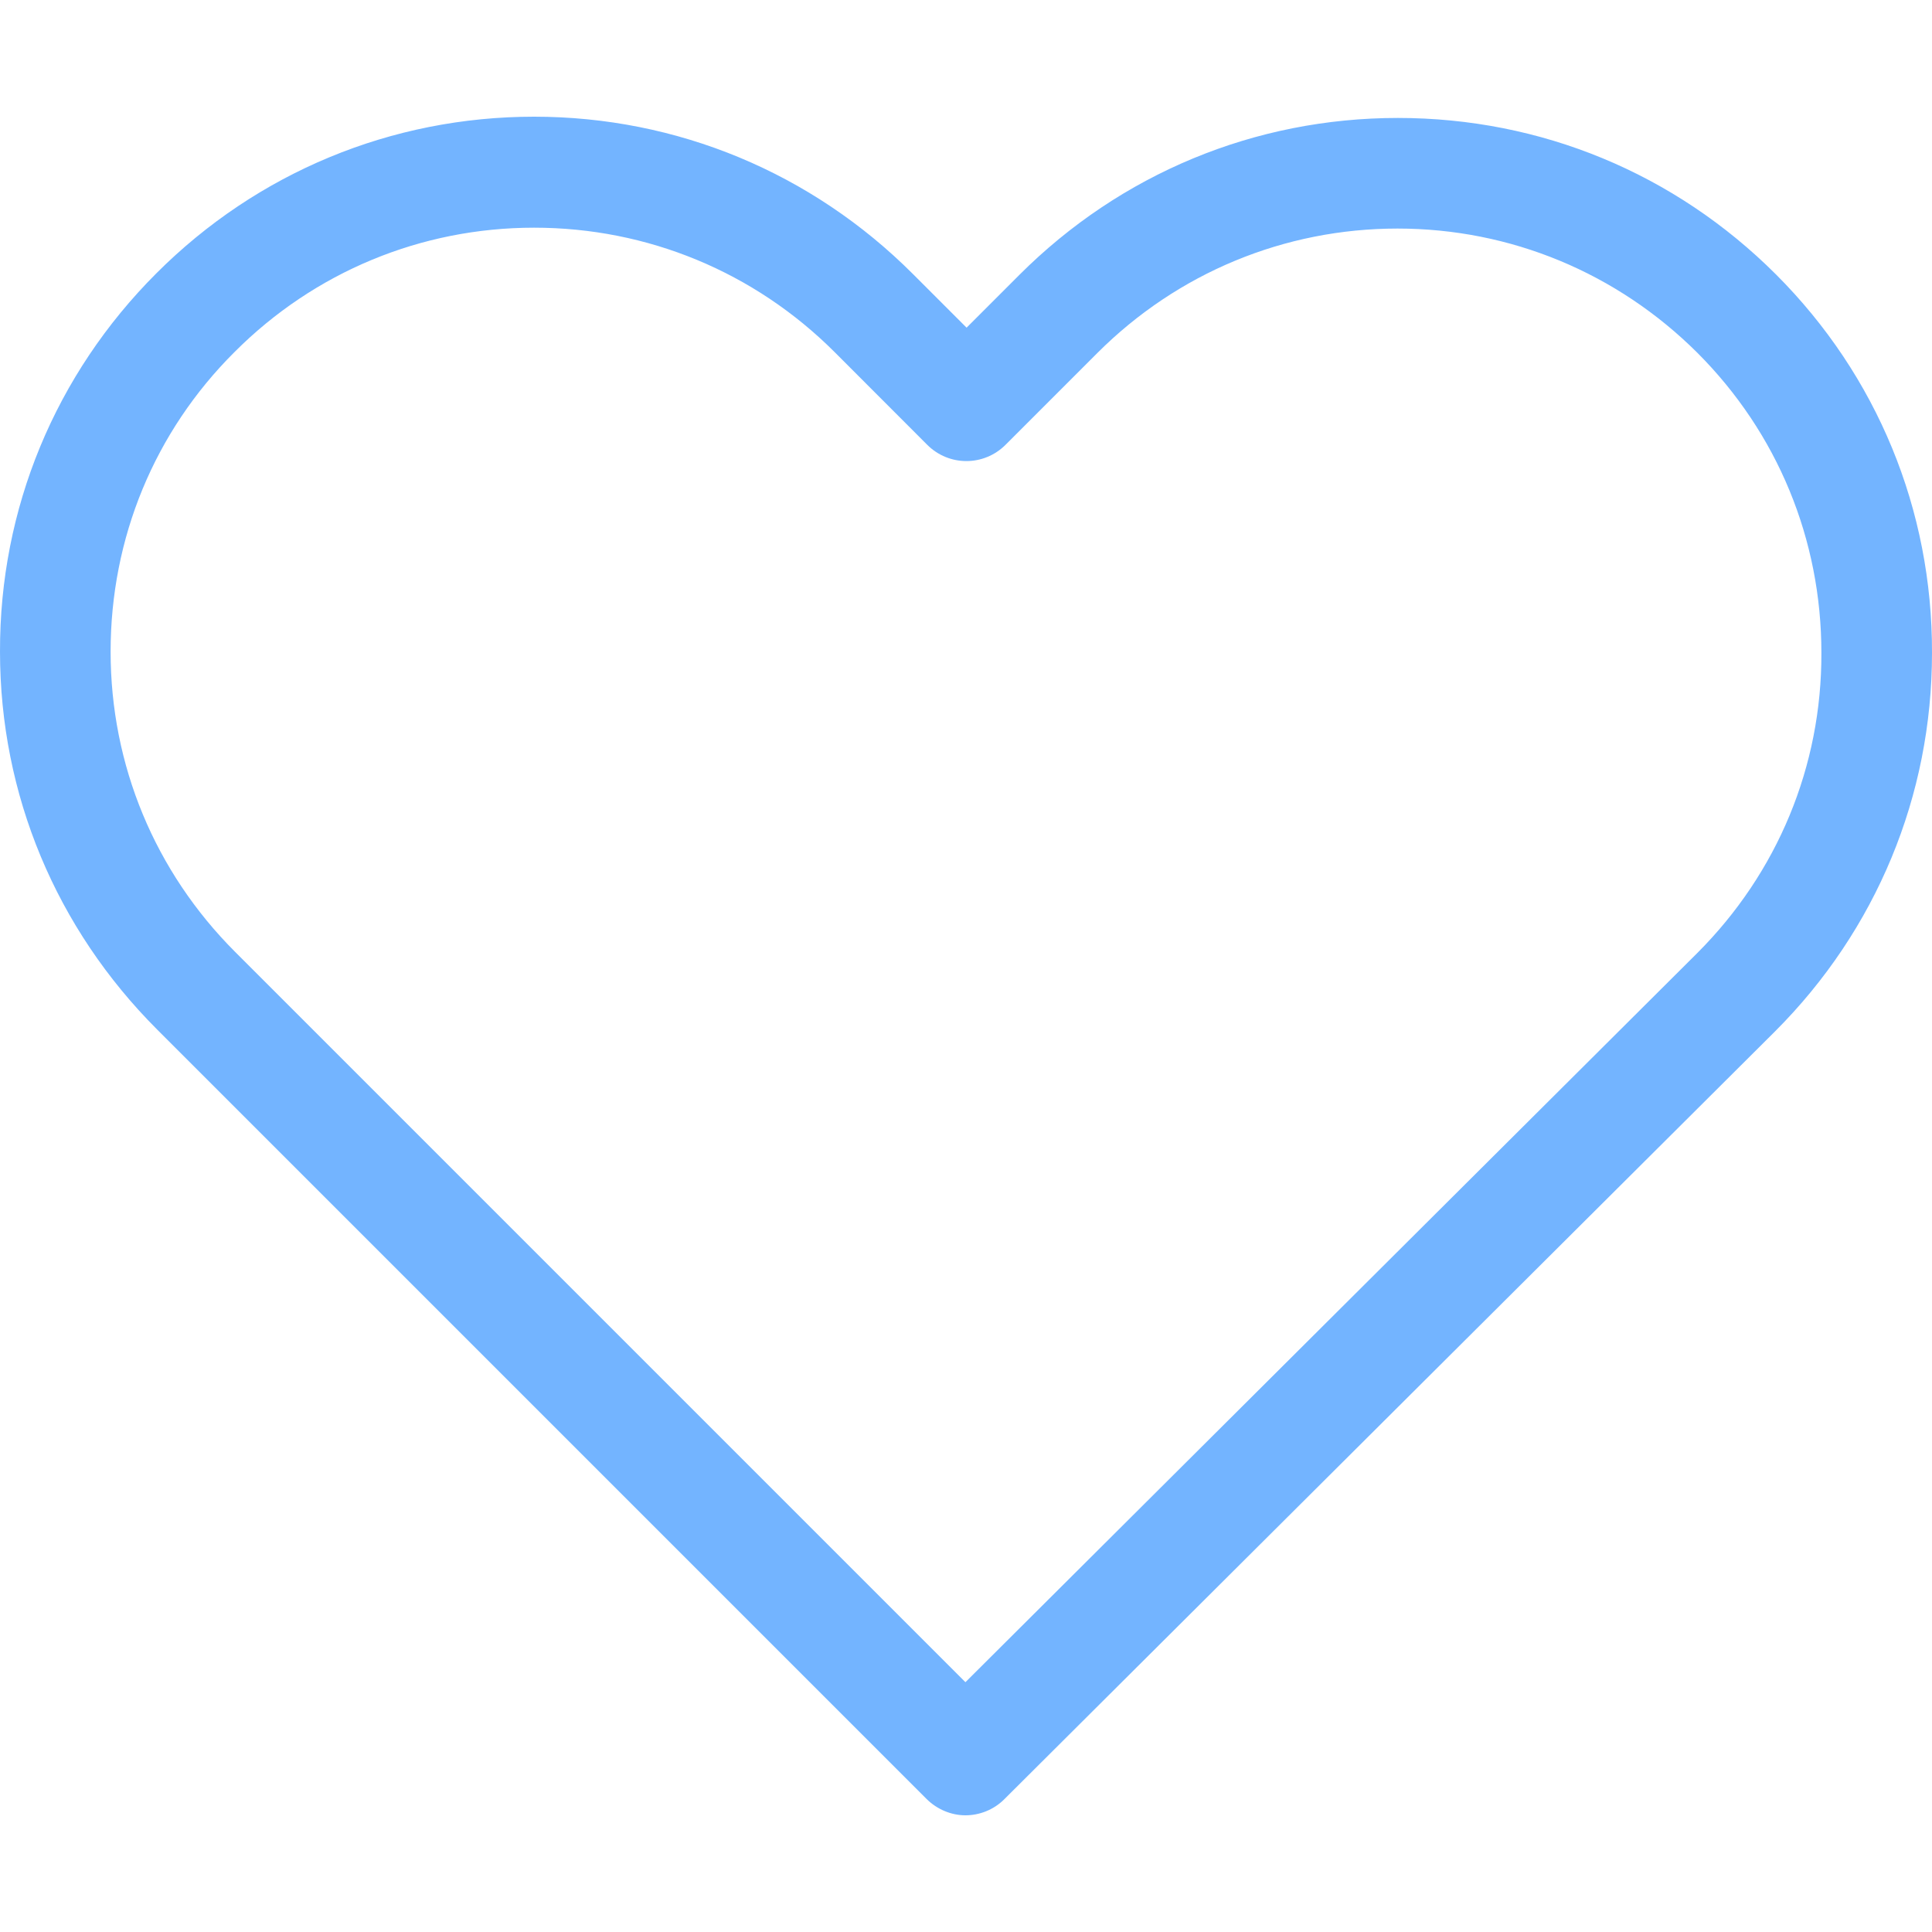 <?xml version="1.0" encoding="UTF-8"?>
<svg xmlns="http://www.w3.org/2000/svg" width="20" height="20" viewBox="0 0 20 20" fill="none">
  <path d="M18.385 2.841C17.337 1.794 15.951 1.221 14.471 1.221C12.991 1.221 11.601 1.798 10.553 2.845L10.006 3.392L9.451 2.837C8.404 1.789 7.009 1.208 5.529 1.208C4.053 1.208 2.663 1.785 1.62 2.828C0.572 3.875 -0.004 5.266 2.32169e-05 6.746C2.32169e-05 8.226 0.581 9.612 1.628 10.659L9.591 18.622C9.701 18.732 9.849 18.792 9.994 18.792C10.138 18.792 10.286 18.736 10.396 18.626L18.376 10.676C19.423 9.629 20 8.238 20 6.759C20.004 5.279 19.432 3.888 18.385 2.841ZM17.57 9.866L9.994 17.414L2.434 9.854C1.603 9.023 1.145 7.92 1.145 6.746C1.145 5.571 1.598 4.469 2.43 3.642C3.256 2.815 4.359 2.357 5.529 2.357C6.703 2.357 7.81 2.815 8.641 3.646L9.599 4.605C9.824 4.829 10.184 4.829 10.409 4.605L11.359 3.655C12.19 2.824 13.297 2.366 14.467 2.366C15.637 2.366 16.739 2.824 17.57 3.651C18.401 4.482 18.855 5.584 18.855 6.759C18.859 7.933 18.401 9.035 17.57 9.866Z" fill="#73B4FF"></path>
</svg>
